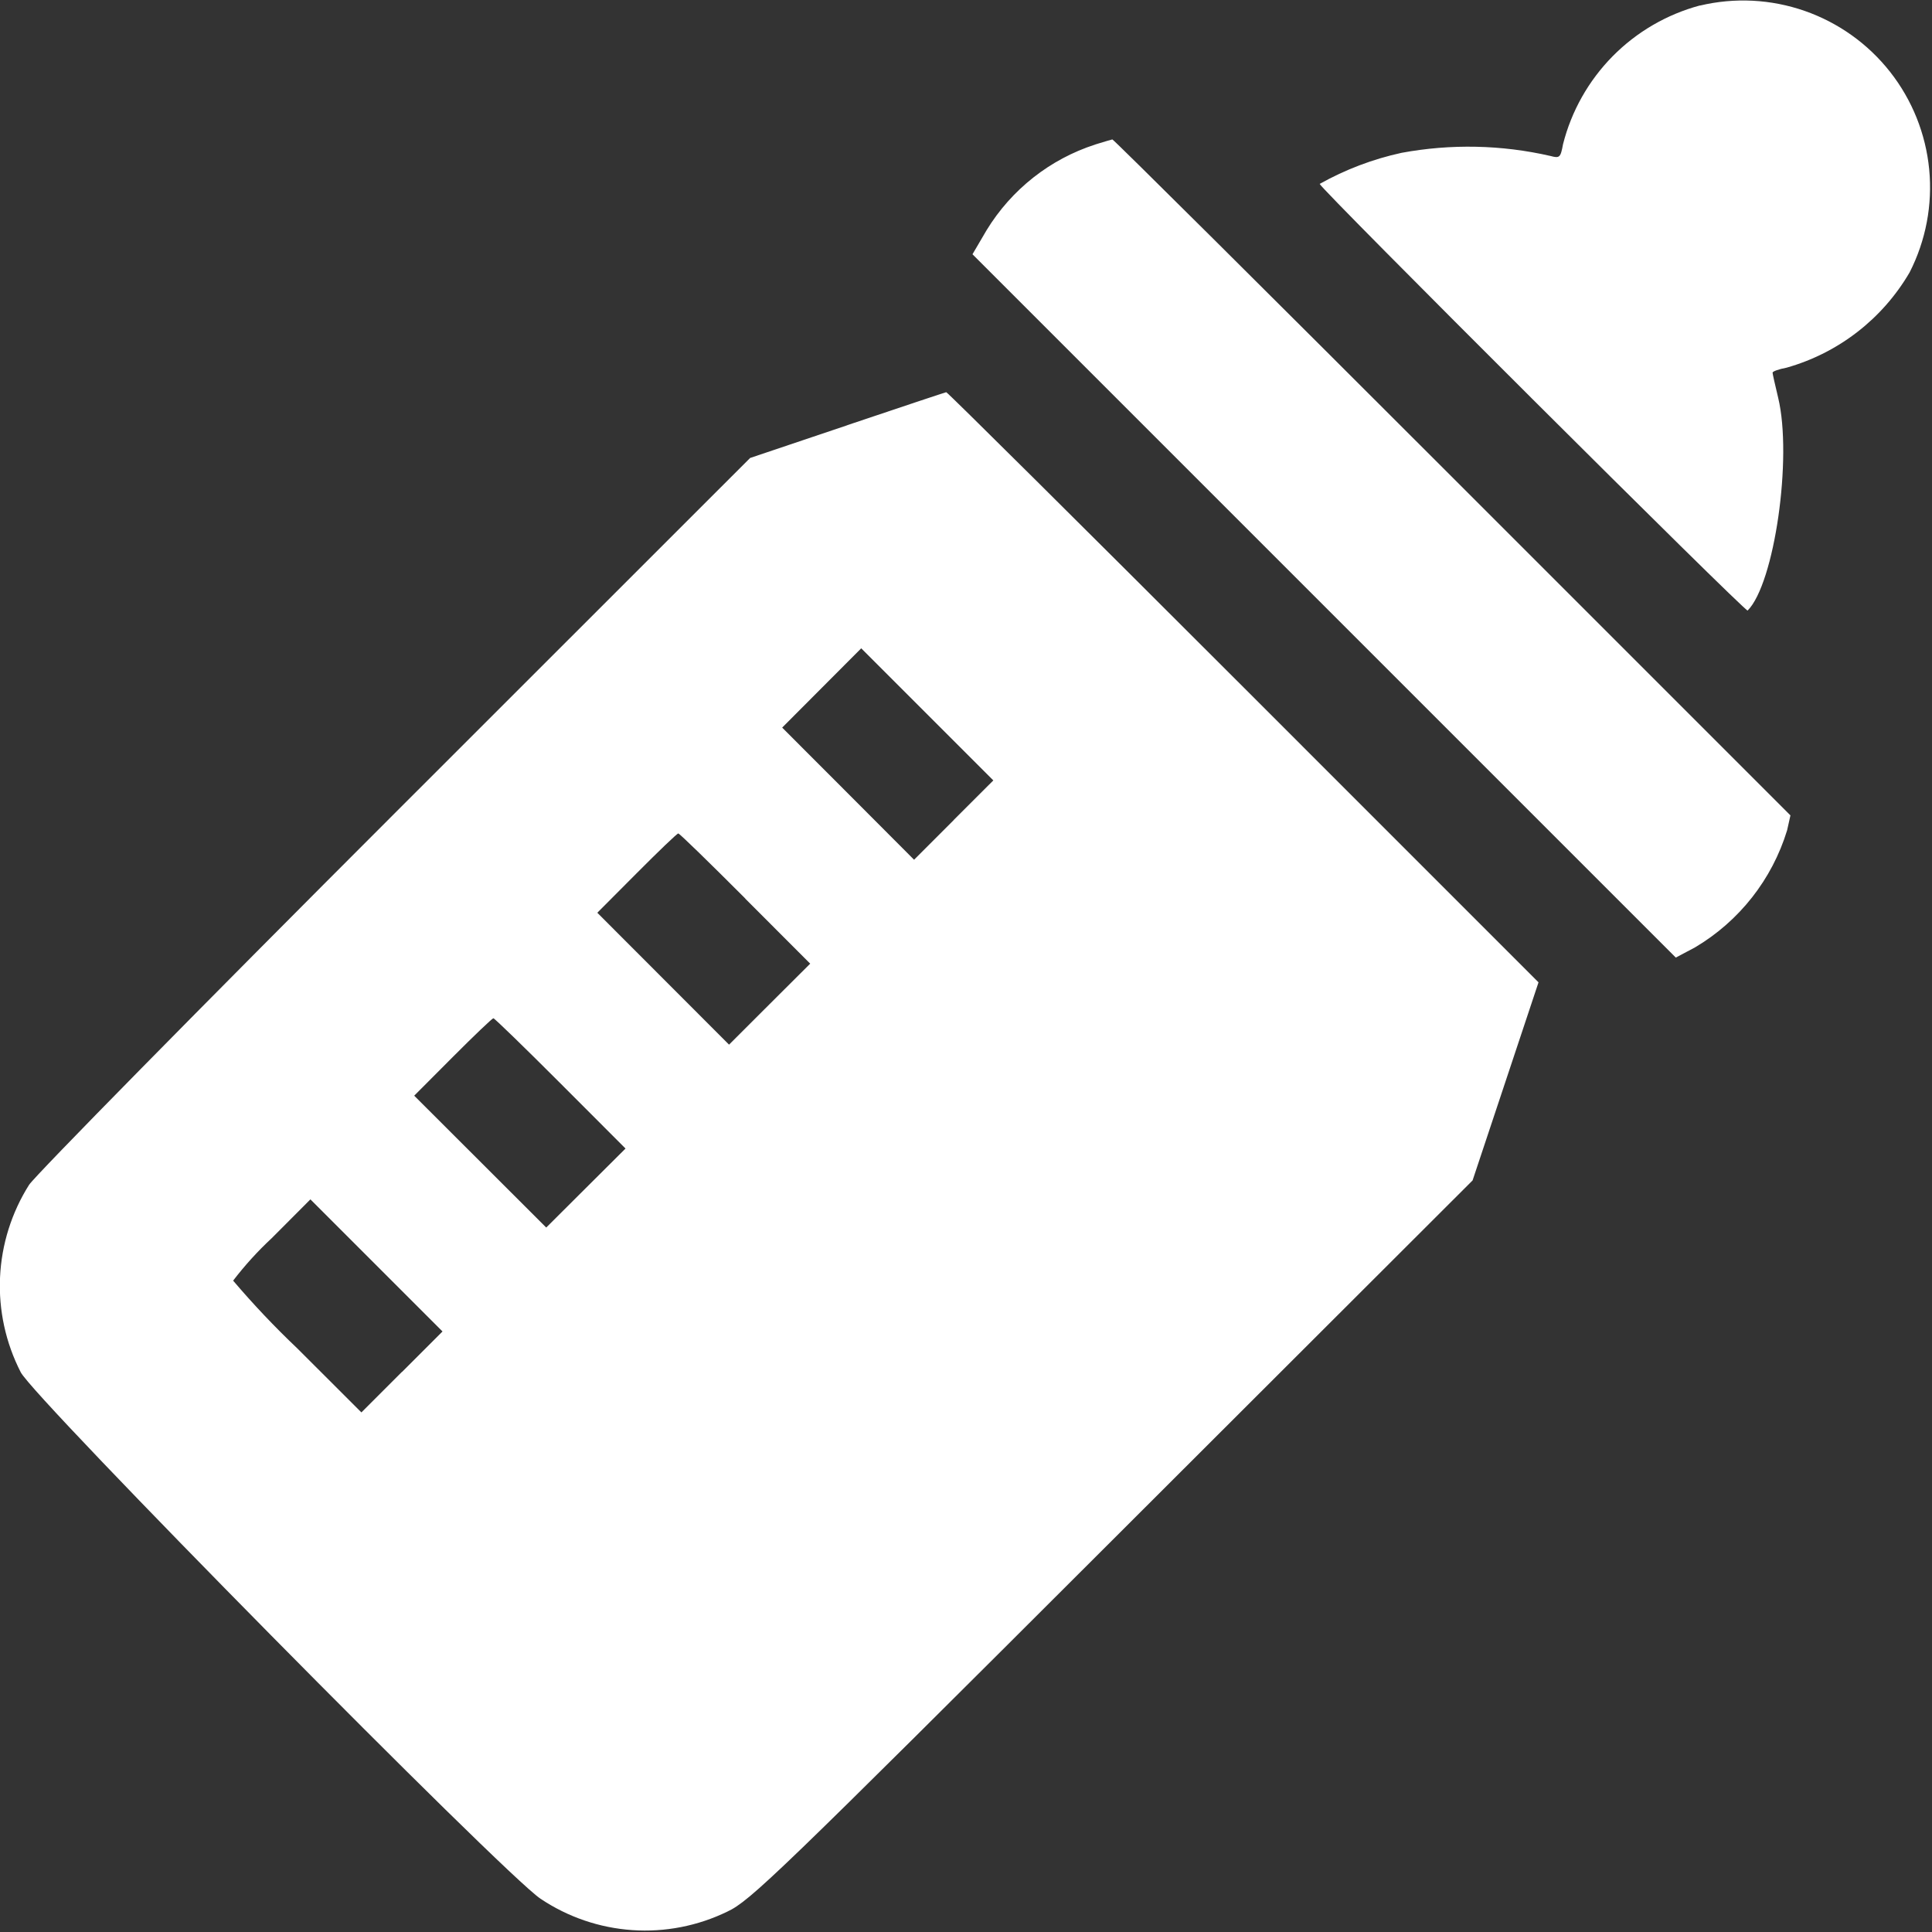 <svg width="48" height="48" viewBox="0 0 48 48" fill="none" xmlns="http://www.w3.org/2000/svg">
<rect x="0" y="0" width="48" height="48" fill="#333333" stroke="none"/>
<path fill-rule="evenodd" clip-rule="evenodd" d="M42.233 0.136C41.411 0.357 40.663 0.792 40.065 1.398C39.468 2.004 39.042 2.758 38.833 3.583C38.772 3.915 38.749 3.937 38.521 3.875C37.306 3.596 36.047 3.57 34.821 3.797C34.109 3.952 33.423 4.213 32.787 4.569C32.787 4.669 43.368 15.218 43.419 15.169C44.086 14.502 44.536 11.369 44.178 9.882C44.103 9.573 44.041 9.293 44.039 9.26C44.037 9.227 44.194 9.171 44.387 9.135C45.674 8.771 46.77 7.923 47.444 6.767C47.847 5.977 48.016 5.088 47.93 4.206C47.844 3.323 47.507 2.483 46.959 1.786C46.411 1.089 45.674 0.563 44.837 0.271C43.999 -0.021 43.096 -0.067 42.233 0.139M27.213 3.59C26.087 3.953 25.13 4.708 24.513 5.717L24.161 6.317L32.898 15.054L41.635 23.791L42.113 23.537C43.211 22.887 44.027 21.849 44.4 20.629L44.483 20.258L36.083 11.858C31.463 7.238 27.662 3.458 27.636 3.464C27.61 3.47 27.421 3.524 27.214 3.589M21.051 10.565L18.637 11.378L9.823 20.189C4.975 25.035 0.882 29.196 0.723 29.436C0.287 30.127 0.038 30.919 0.001 31.735C-0.036 32.551 0.141 33.362 0.513 34.089C0.802 34.699 12.529 46.579 13.431 47.175C14.109 47.629 14.894 47.897 15.709 47.953C16.523 48.009 17.337 47.85 18.071 47.493C18.637 47.229 19.313 46.577 27.633 38.268L36.586 29.327L37.405 26.867L38.224 24.406L30.89 17.071C26.856 13.037 23.535 9.74 23.509 9.744C23.483 9.748 22.376 10.117 21.049 10.564M23.695 20.375L22.71 21.36L21.071 19.717L19.433 18.077L20.415 17.092L21.397 16.107L23.038 17.748L24.679 19.389L23.694 20.373M18.513 22.324L20.129 23.942L19.12 24.948L18.113 25.954L16.478 24.317L14.84 22.677L15.821 21.692C16.361 21.15 16.821 20.707 16.852 20.707C16.883 20.707 17.629 21.435 18.518 22.325M13.925 26.917L15.541 28.535L14.556 29.516L13.571 30.498L11.931 28.86L10.291 27.222L11.25 26.26C11.777 25.731 12.231 25.298 12.258 25.298C12.285 25.298 13.035 26.026 13.924 26.916M9.986 34.084L8.979 35.091L7.385 33.499C6.824 32.967 6.293 32.406 5.792 31.817C6.082 31.439 6.403 31.085 6.752 30.761L7.712 29.798L9.353 31.439L10.994 33.08L9.987 34.087" fill="white"/>
</svg>

